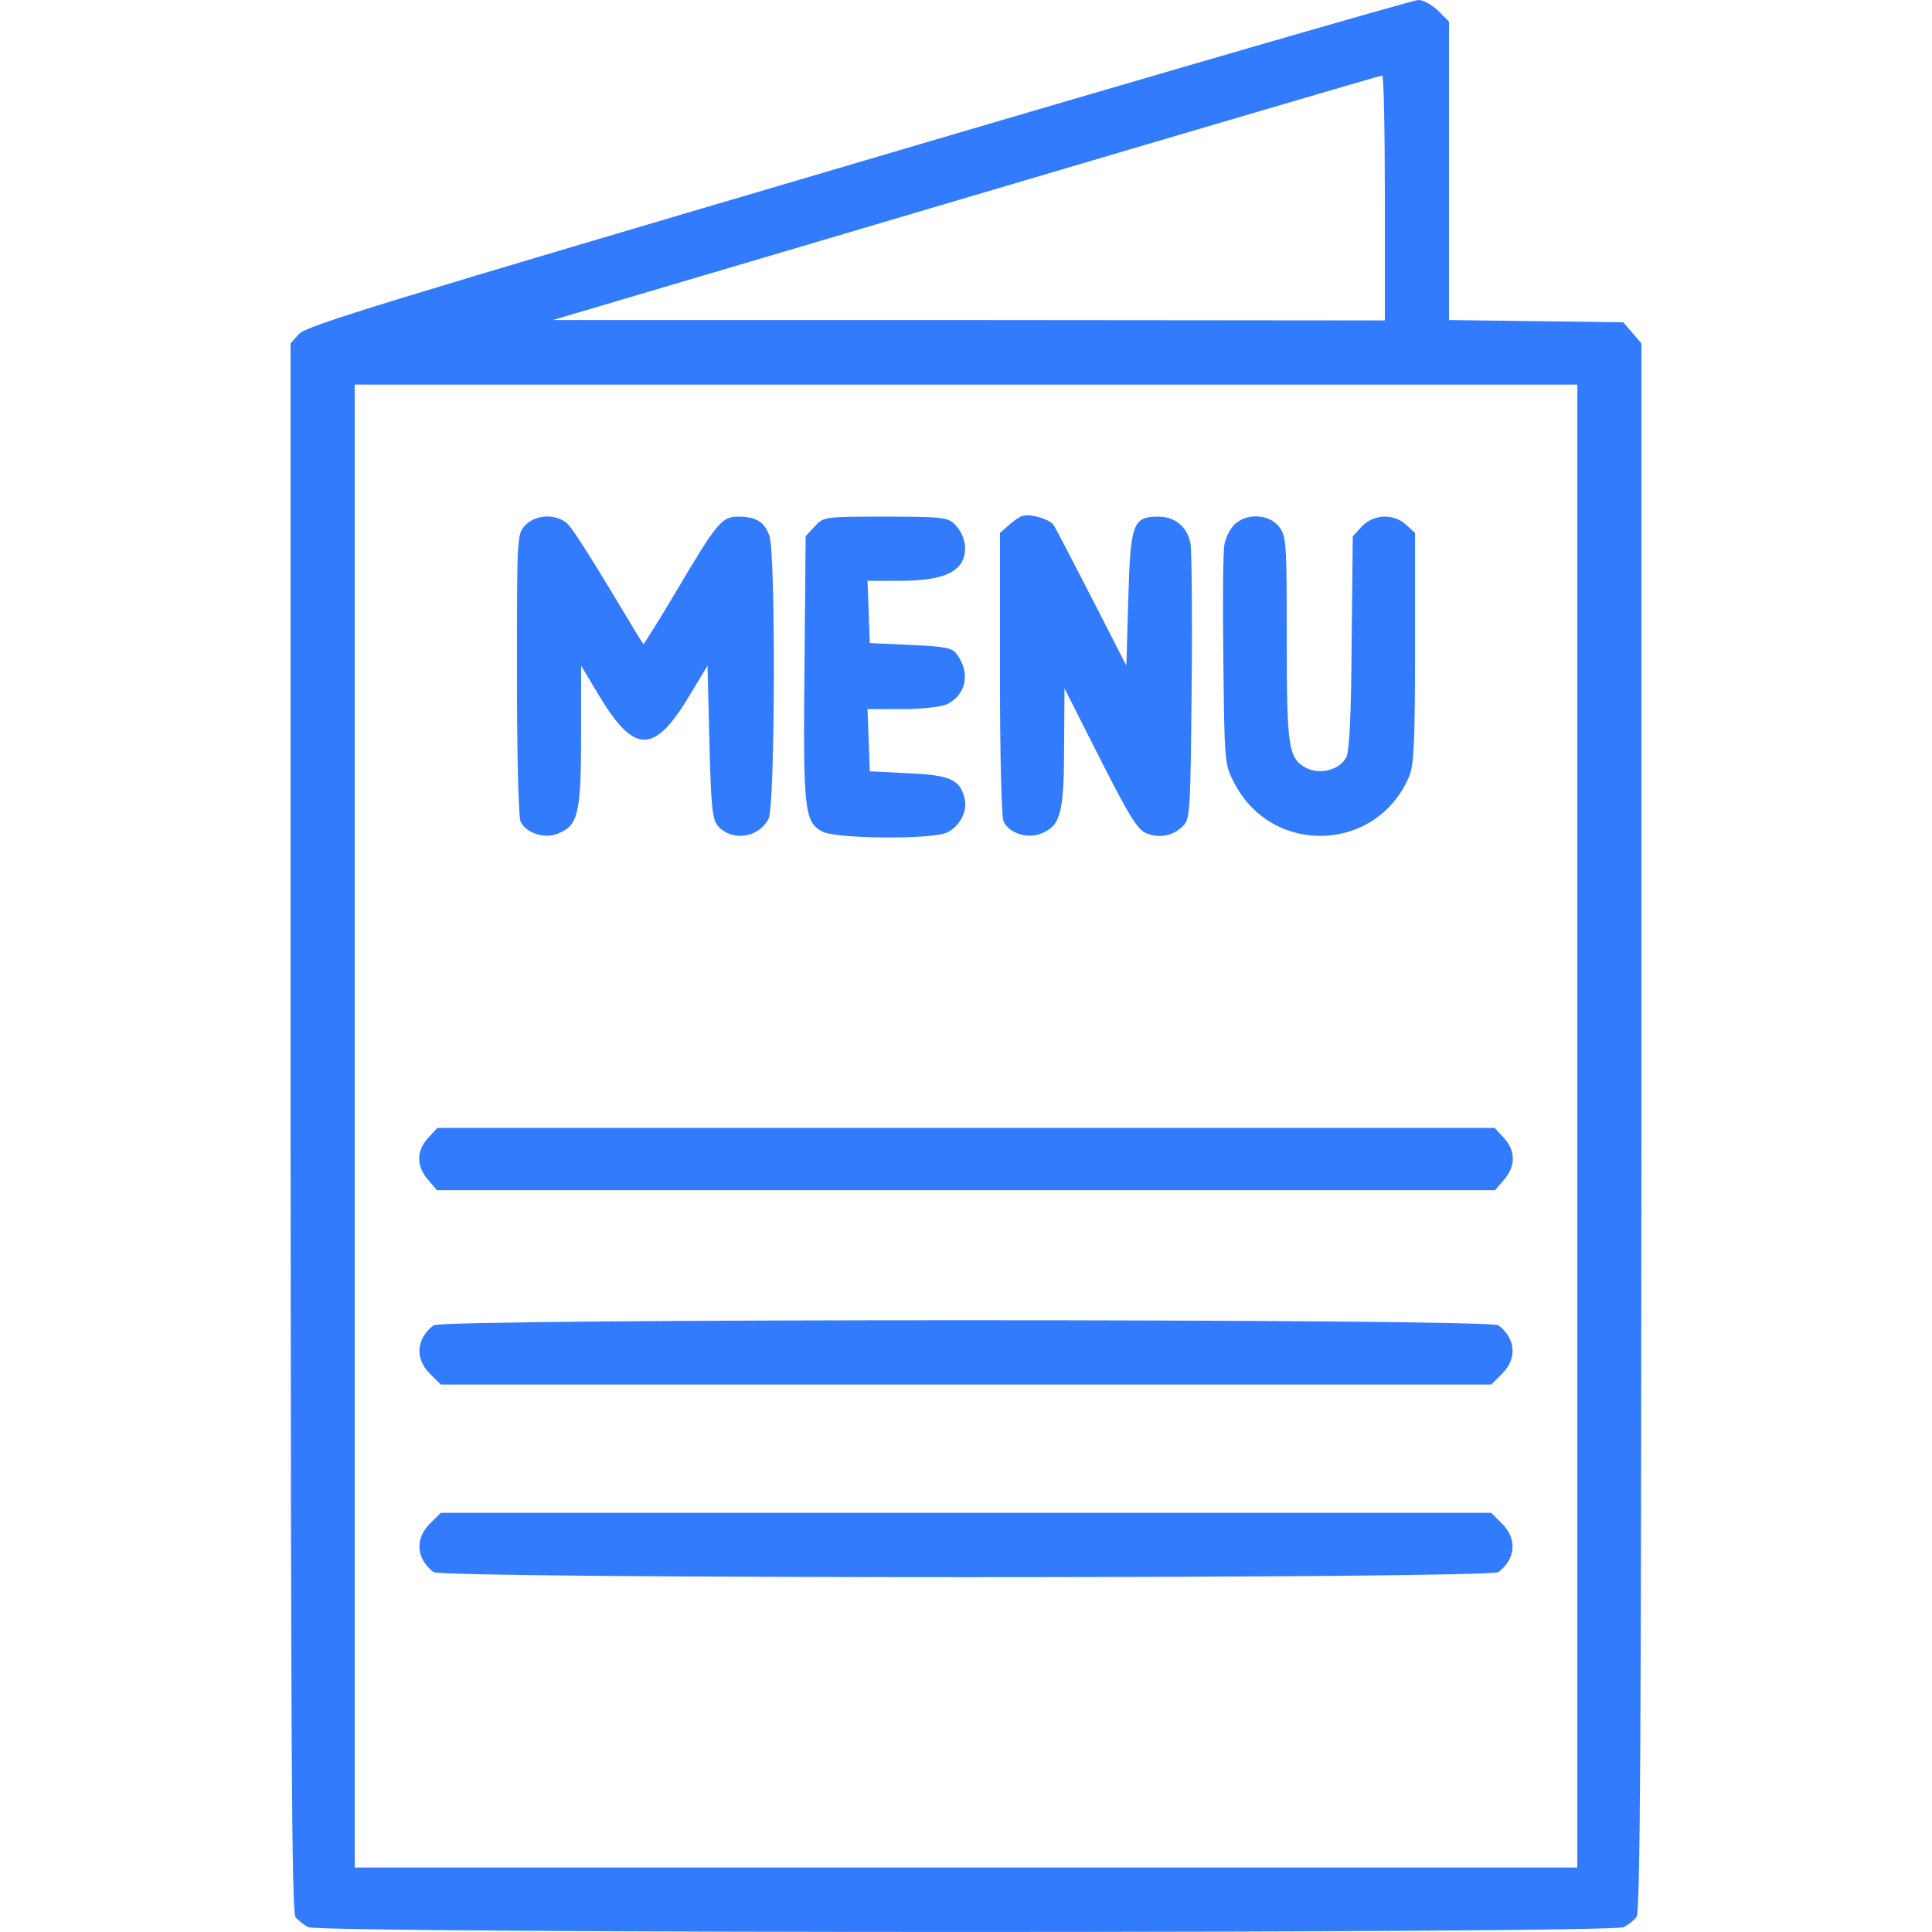 <svg version="1.1" xmlns="http://www.w3.org/2000/svg" xmlns:xlink="http://www.w3.org/1999/xlink" width="512pt"
     height="512pt" viewBox="0,0,256,256">
    <g fill="#327bfd" fill-rule="nonzero" stroke="none" stroke-width="1" stroke-linecap="butt" stroke-linejoin="miter"
       stroke-miterlimit="10" stroke-dasharray="" stroke-dashoffset="0" font-family="none" font-weight="none"
       font-size="none" text-anchor="none" style="mix-blend-mode: normal">
        <g transform="translate(0,-0.042) scale(0.5,0.5)">
            <g transform="translate(0,512) scale(0.1,-0.1)">
                <path d="M2275,4689c-1256,-370 -1463,-433 -1483,-455l-22,-25v-2077c1,-1617 3,-2081 13,-2093c7,-9 22,-21 34,-27c31,-17 3455,-17 3486,0c12,6 27,18 34,27c10,12 12,476 13,2093v2077l-24,28l-24,28l-231,3l-231,3v395v396l-29,29c-17,16 -40,29 -53,28c-13,0 -680,-193 -1483,-430zM3670,4595v-325l-1102,1h-1103l1095,324c602,178 1098,324 1103,324c4,1 7,-145 7,-324zM4180,2135v-1965h-1620h-1620v1965v1965h1620h1620z"></path>
                <path d="M2710,3752c-8,-2 -25,-14 -37,-25l-23,-20v-374c0,-221 4,-382 10,-392c16,-31 65,-46 101,-30c50,20 59,57 59,231l1,153l94,-186c78,-154 100,-189 123,-198c35,-15 74,-6 99,21c17,18 18,48 21,367c2,190 0,361 -3,379c-8,45 -41,72 -85,72c-68,0 -74,-17 -80,-219l-5,-176l-92,180c-51,99 -96,186 -101,193c-10,15 -62,31 -82,24z"></path>
                <path d="M1392,3727c-22,-23 -22,-27 -22,-396c0,-219 4,-380 10,-390c16,-31 65,-46 101,-30c51,21 59,54 59,261v183l45,-75c94,-158 147,-161 238,-11l52,86l5,-202c4,-172 8,-205 22,-222c37,-43 109,-33 135,19c17,33 19,701 2,749c-13,37 -35,51 -82,51c-44,0 -56,-14 -162,-193c-48,-81 -89,-146 -90,-145c-2,2 -42,68 -90,148c-48,80 -96,155 -108,168c-28,30 -86,30 -115,-1z"></path>
                <path d="M2159,3724l-24,-26l-3,-346c-4,-382 0,-412 48,-437c38,-19 292,-21 330,-2c34,17 55,57 46,91c-12,49 -37,61 -149,66l-102,5l-3,83l-3,82h93c54,0 103,6 118,13c51,26 62,83 26,132c-12,17 -29,21 -123,25l-108,5l-3,83l-3,82h86c98,0 149,17 166,54c14,30 5,70 -21,96c-18,18 -34,20 -183,20c-163,0 -164,0 -188,-26z"></path>
                <path d="M3272,3730c-11,-11 -24,-35 -27,-53c-4,-18 -5,-156 -3,-307c3,-270 3,-276 28,-324c100,-197 380,-187 465,17c12,30 15,90 15,340v304l-23,21c-33,31 -87,29 -118,-4l-24,-26l-3,-281c-1,-186 -6,-290 -14,-304c-17,-34 -70,-48 -106,-29c-48,25 -52,54 -52,346c0,255 -1,268 -21,294c-26,33 -84,36 -117,6z"></path>
                <path d="M1135,2104c-32,-34 -32,-75 -1,-111l24,-28h1402h1402l24,28c31,36 31,77 -1,111l-24,26h-1401h-1401z"></path>
                <path d="M1149,1607c-46,-35 -50,-88 -10,-128l29,-29h1392h1392l29,29c40,40 36,93 -10,128c-23,18 -2799,18 -2822,0z"></path>
                <path d="M1139,1081c-40,-40 -36,-93 10,-128c23,-18 2799,-18 2822,0c46,35 50,88 10,128l-29,29h-1392h-1392z"></path>
            </g>
        </g>
    </g>
</svg>
